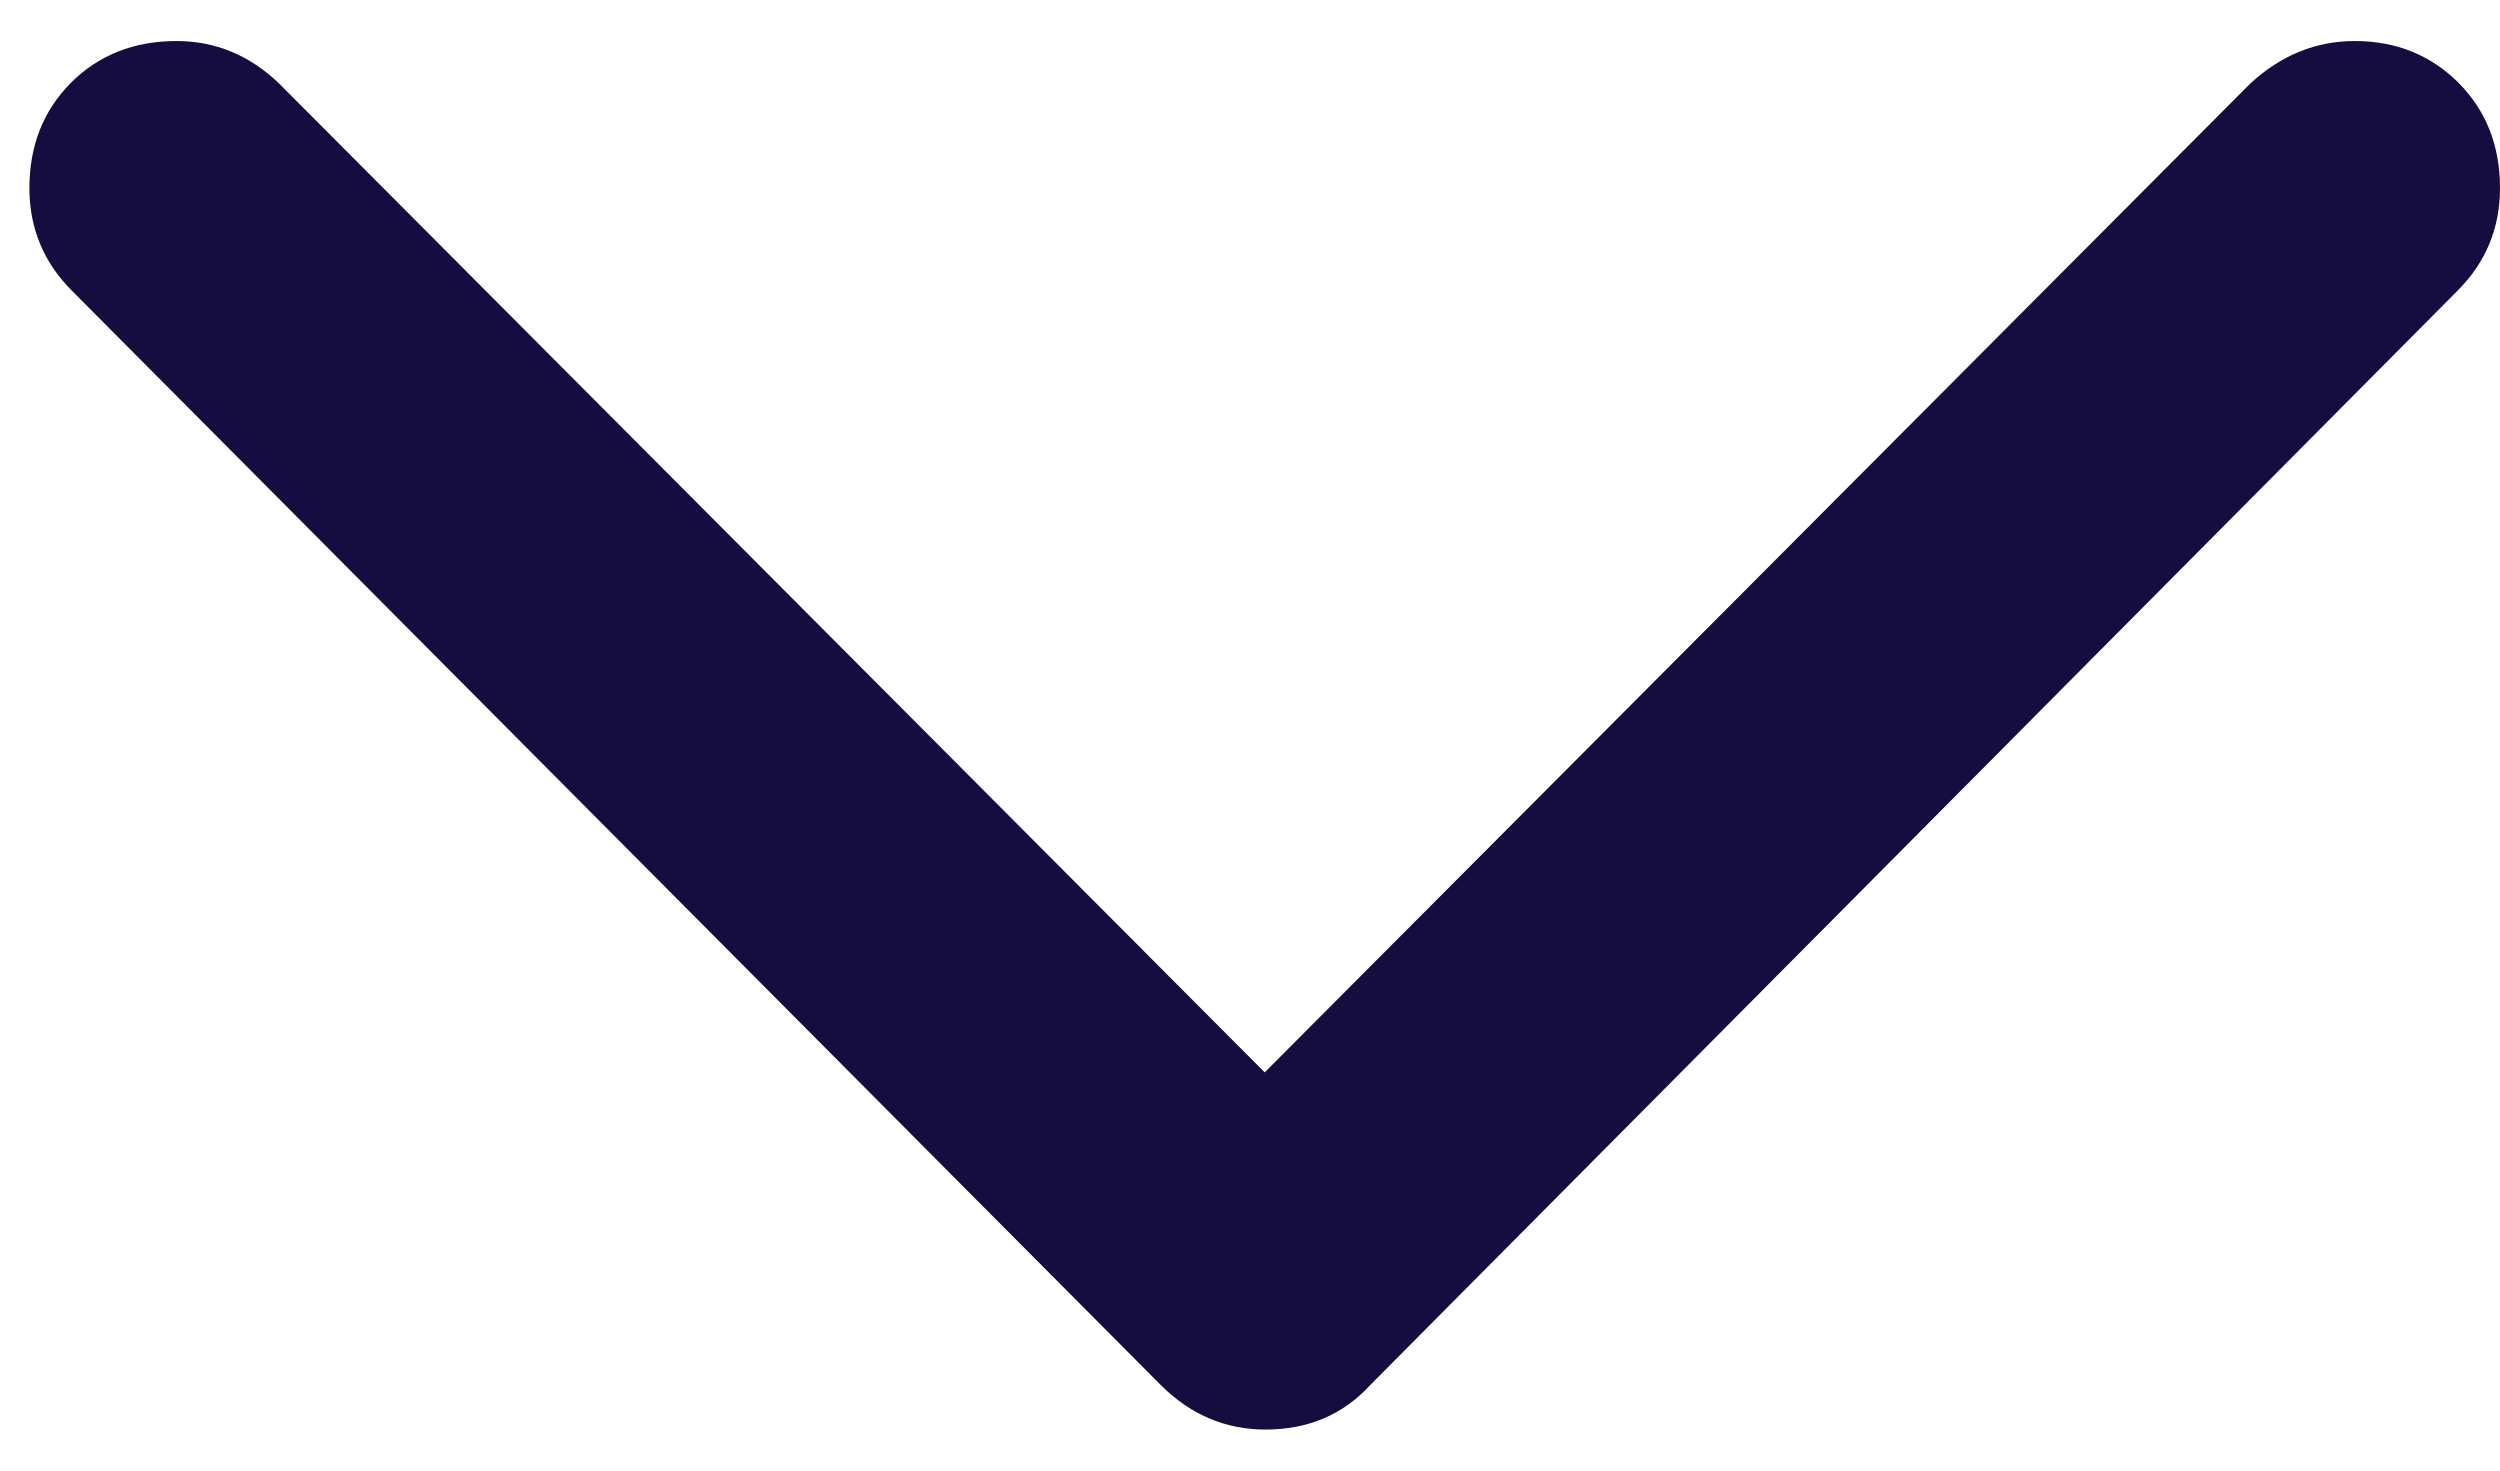<svg width="17" height="10" viewBox="0 0 17 10" fill="none" xmlns="http://www.w3.org/2000/svg">
<path d="M8.606 9.721C8.895 9.721 9.132 9.62 9.316 9.42L16.711 1.977C16.903 1.785 17 1.552 17 1.279C17 0.99 16.905 0.751 16.717 0.562C16.528 0.374 16.293 0.279 16.012 0.279C15.747 0.279 15.51 0.376 15.302 0.568L8.04 7.854H9.16L1.898 0.568C1.698 0.376 1.465 0.279 1.2 0.279C0.911 0.279 0.672 0.374 0.483 0.562C0.295 0.751 0.2 0.99 0.2 1.279C0.2 1.552 0.297 1.785 0.489 1.977L7.895 9.42C8.096 9.62 8.333 9.721 8.606 9.721Z" fill="#150D40"/>
</svg>
